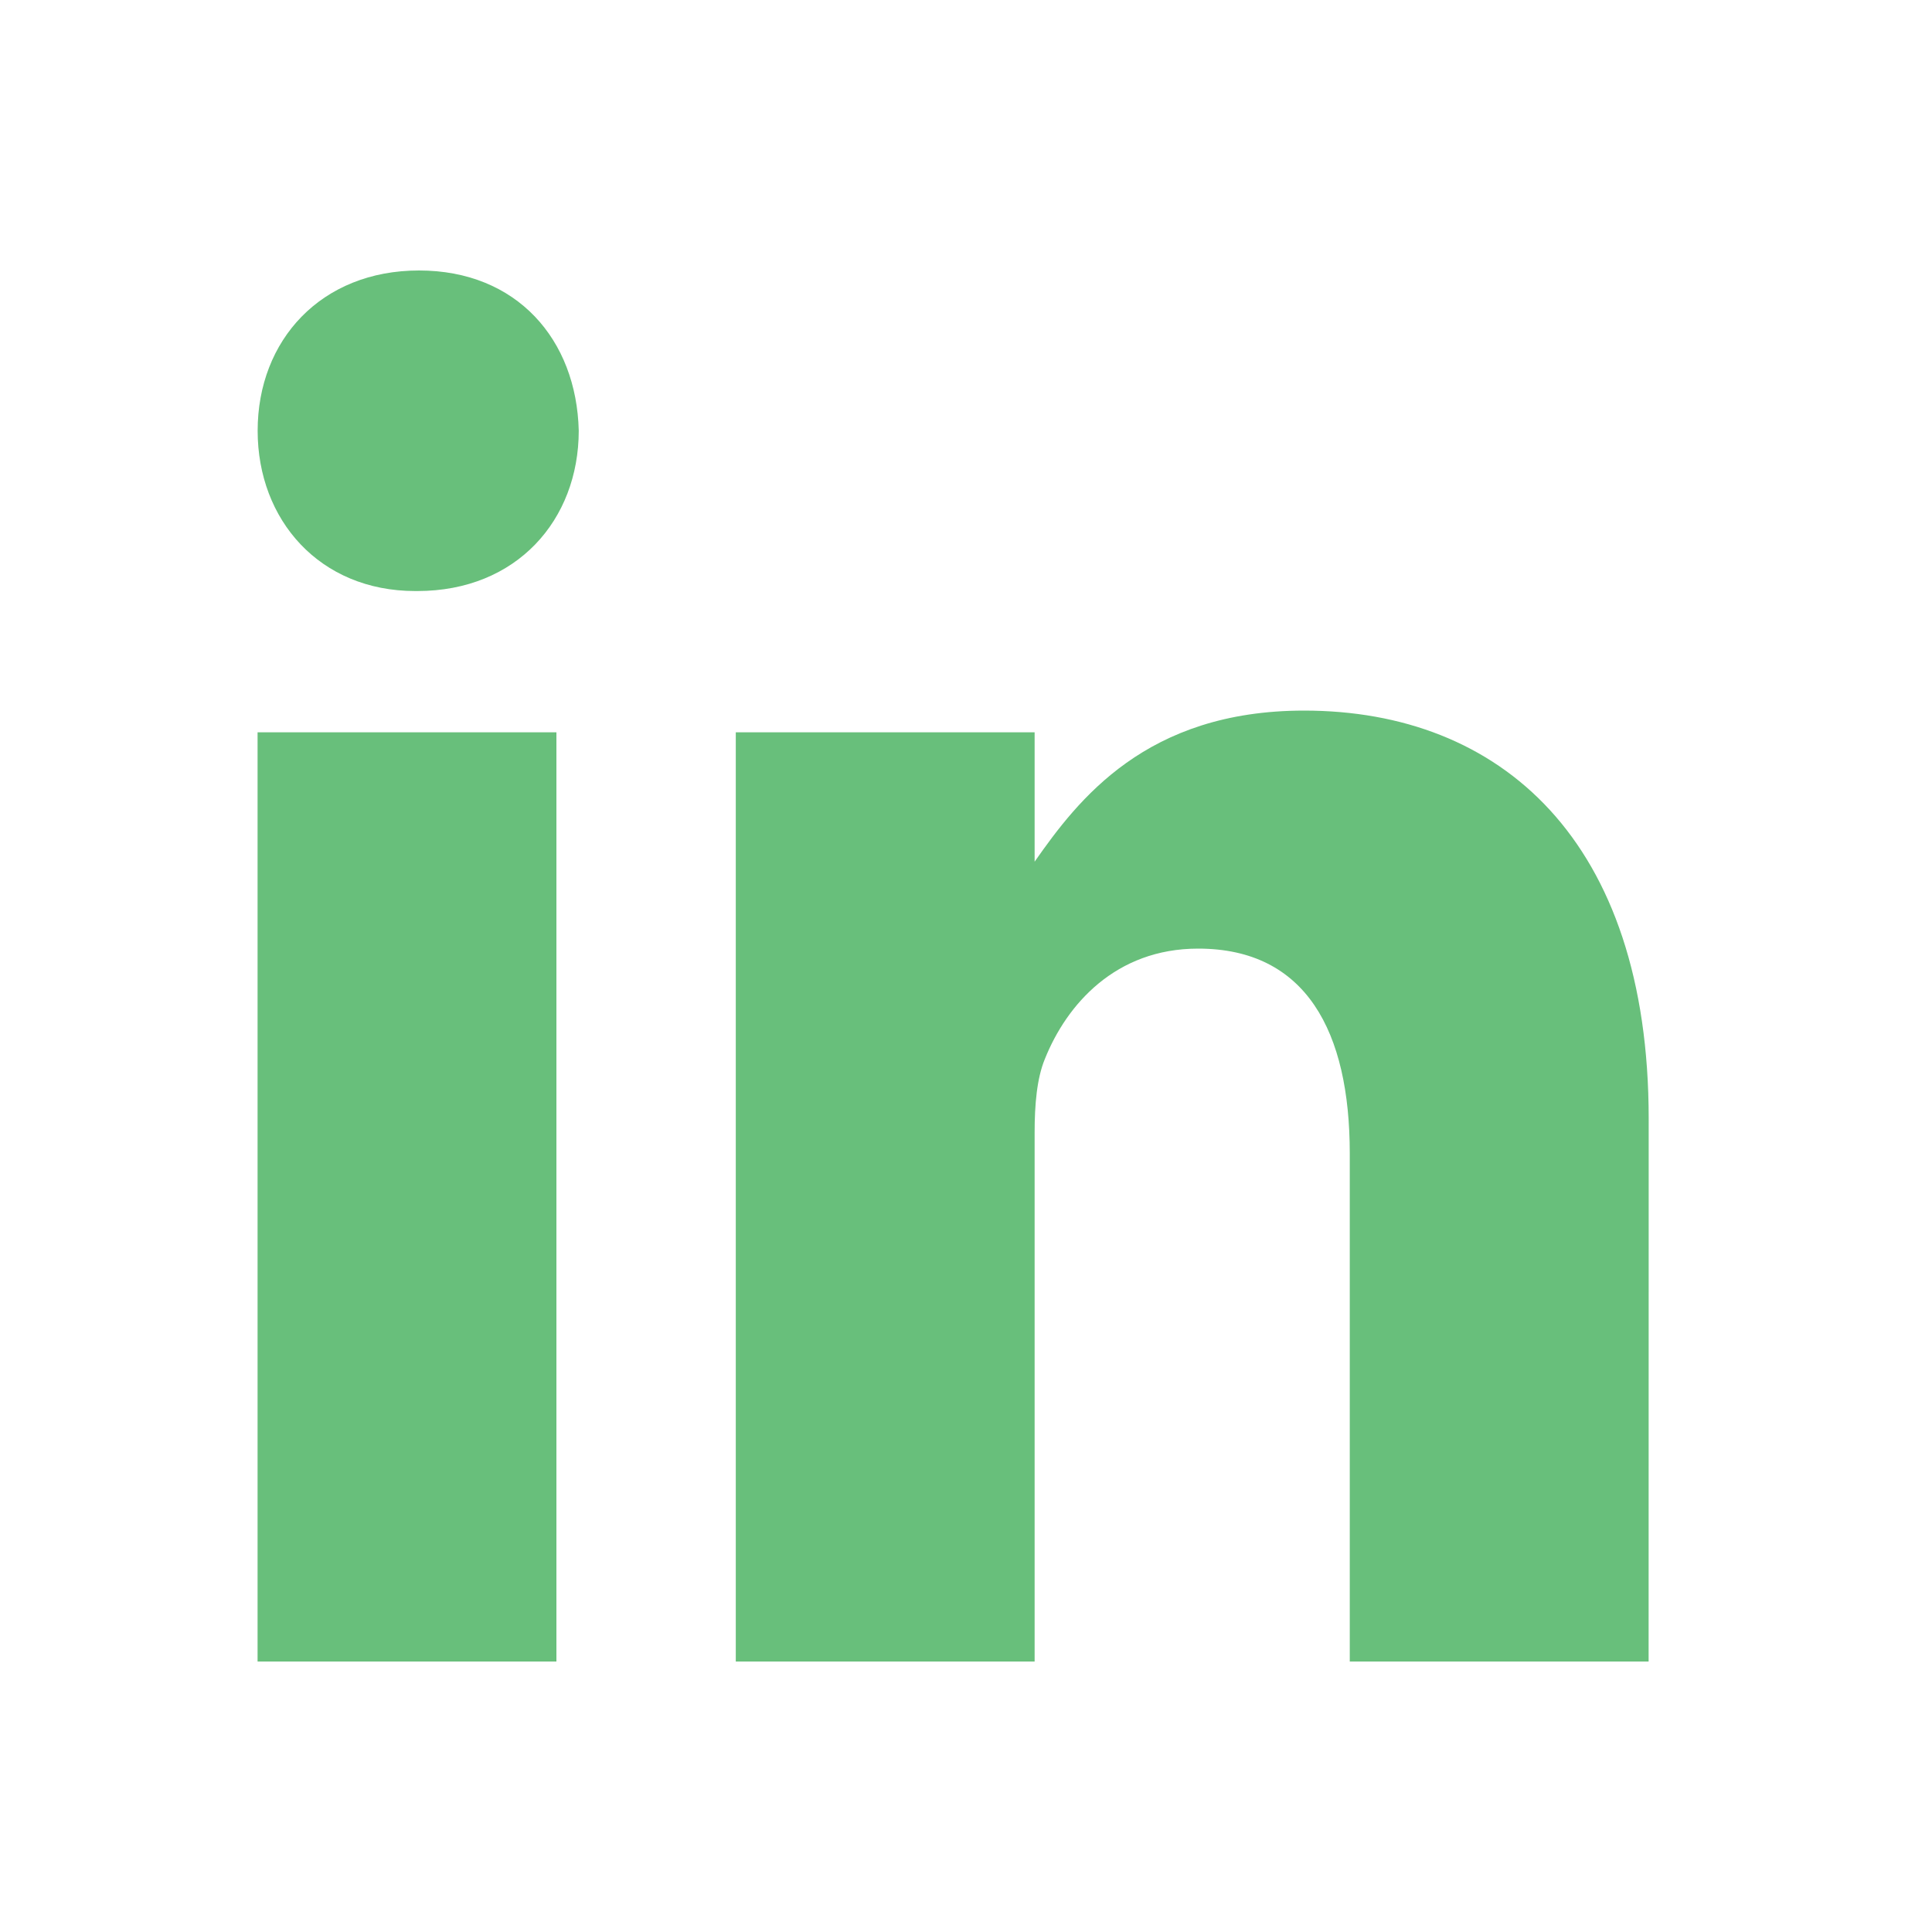 <svg width="25" height="25" viewBox="0 0 25 25" fill="none" xmlns="http://www.w3.org/2000/svg">
<path d="M7.2 21.5H3.333V9.476H7.2V21.5ZM5.401 7.648H5.373C4.135 7.648 3.334 6.727 3.334 5.574C3.334 4.4 4.157 3.5 5.422 3.5C6.687 3.5 7.461 4.393 7.489 5.574C7.488 6.727 6.687 7.648 5.401 7.648ZM21.333 21.5H17.466V14.926C17.466 13.351 16.903 12.275 15.504 12.275C14.435 12.275 13.803 12.998 13.521 13.702C13.416 13.955 13.388 14.3 13.388 14.652V21.5H9.521V9.476H13.388V11.15C13.95 10.348 14.829 9.195 16.875 9.195C19.413 9.195 21.334 10.868 21.334 14.476L21.333 21.5Z" fill="#68BF7B"/>
</svg>
